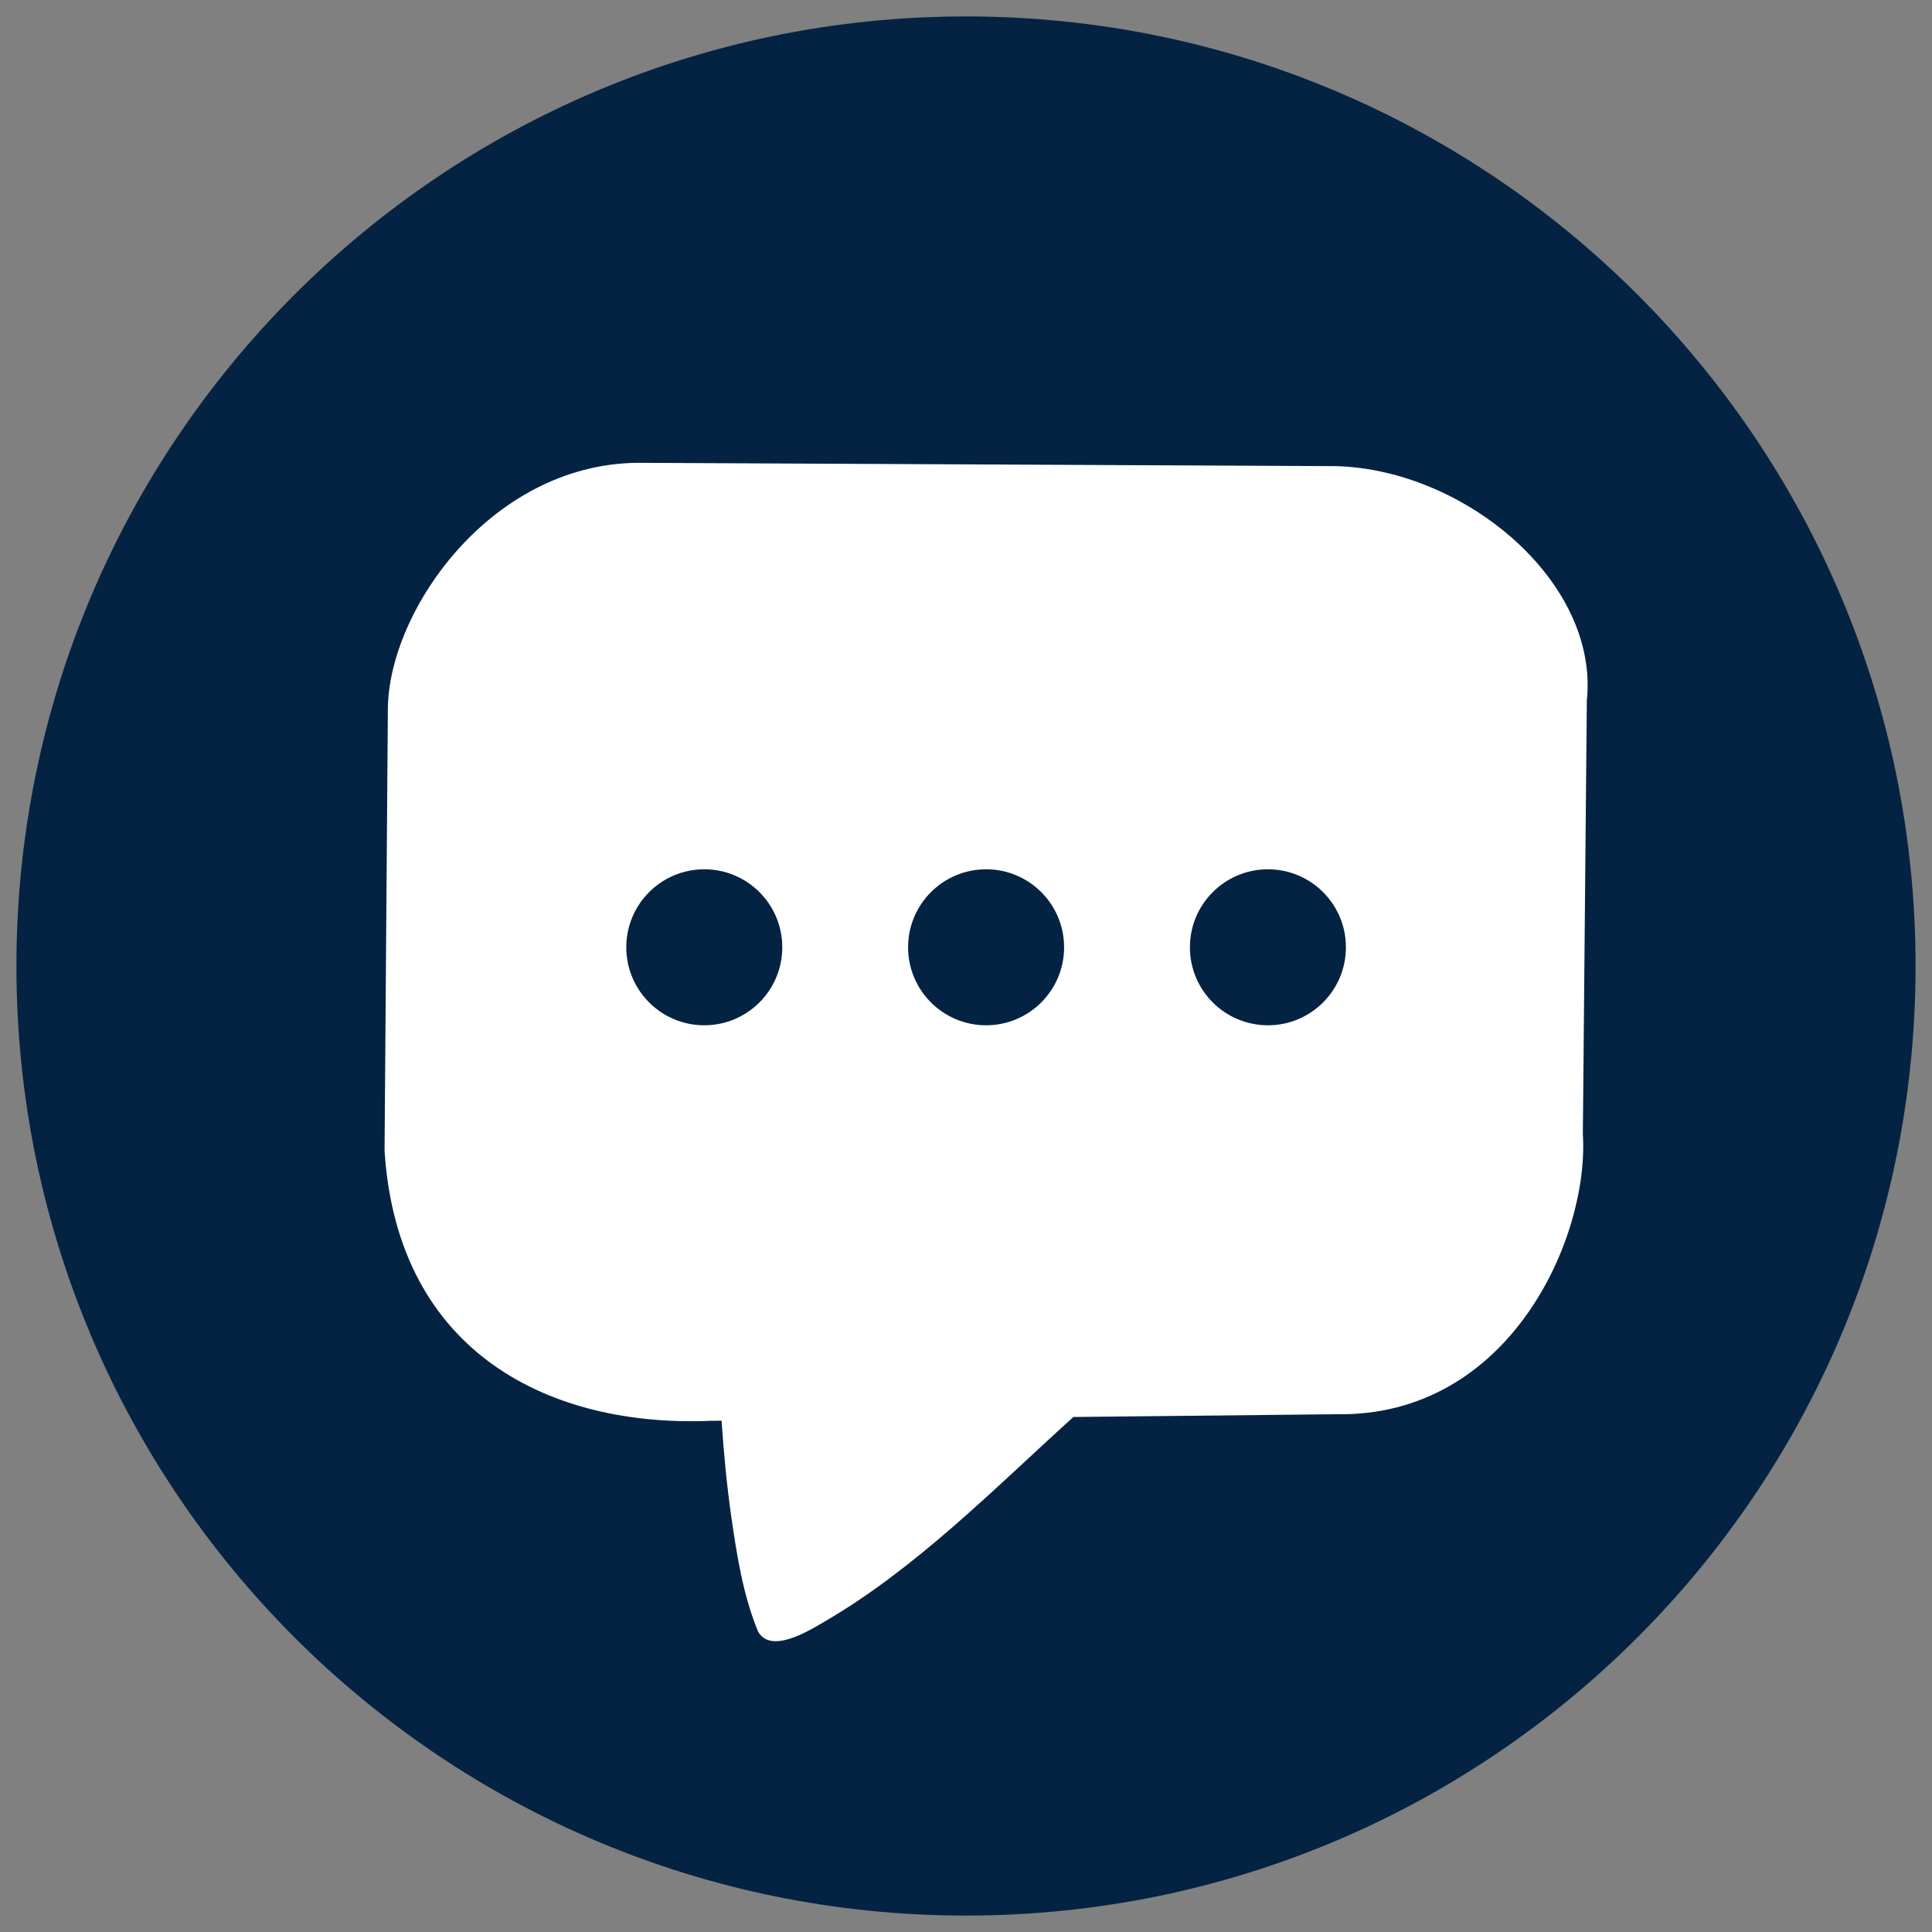 <?xml version="1.0" encoding="UTF-8"?>
<!DOCTYPE svg PUBLIC "-//W3C//DTD SVG 1.1//EN" "http://www.w3.org/Graphics/SVG/1.1/DTD/svg11.dtd">
<svg version="1.1" xmlns="http://www.w3.org/2000/svg" xmlns:xlink="http://www.w3.org/1999/xlink" x="0" y="0" width="500" height="500" viewBox="0, 0, 500, 500">
  <rect x="0" y="0" width="500" height="500" fill="#808080" stroke="none"/>
  <g id="Layer_1">
    <path d="M250,4.25 C385.724,4.25 495.75,114.276 495.75,250 C495.75,385.724 385.724,495.75 250,495.75 C114.276,495.75 4.25,385.724 4.25,250 C4.25,114.276 114.276,4.25 250,4.25 L250,4.25 z" fill="#042342"/>
    <path d="M166.83,119.785 L345.741,120.637 C378.967,121.489 413.898,150.455 410.67,181.307 L409.638,293.584 C411.342,319.995 390.895,366.853 345.741,366.001 L277.785,366.716 C257.467,385.1 237.291,405.738 213.533,419.587 C209.709,421.816 199.524,428.275 196.176,422.215 C192.318,412.841 190.729,402.688 189.286,392.714 C188.086,384.416 187.313,376.039 186.742,367.674 L183.869,367.704 C142.975,369.408 102.933,350.665 99.525,297.844 L100.377,183.682 C100.415,157.941 127.64,118.933 166.83,119.785 z M328.135,224.97 C316.986,224.97 307.948,234.008 307.948,245.157 C307.948,256.306 316.986,265.344 328.135,265.344 C339.284,265.344 348.322,256.306 348.322,245.157 C348.322,234.008 339.284,224.97 328.135,224.97 z M182.268,224.97 C171.119,224.97 162.081,234.008 162.081,245.157 C162.081,256.306 171.119,265.344 182.268,265.344 C193.417,265.344 202.455,256.306 202.455,245.157 C202.455,234.008 193.417,224.97 182.268,224.97 z M255.202,224.97 C244.053,224.97 235.015,234.008 235.015,245.157 C235.015,256.306 244.053,265.344 255.202,265.344 C266.351,265.344 275.389,256.306 275.389,245.157 C275.389,234.008 266.351,224.97 255.202,224.97 z" fill="#FFFFFF"/>
  </g>
</svg>
